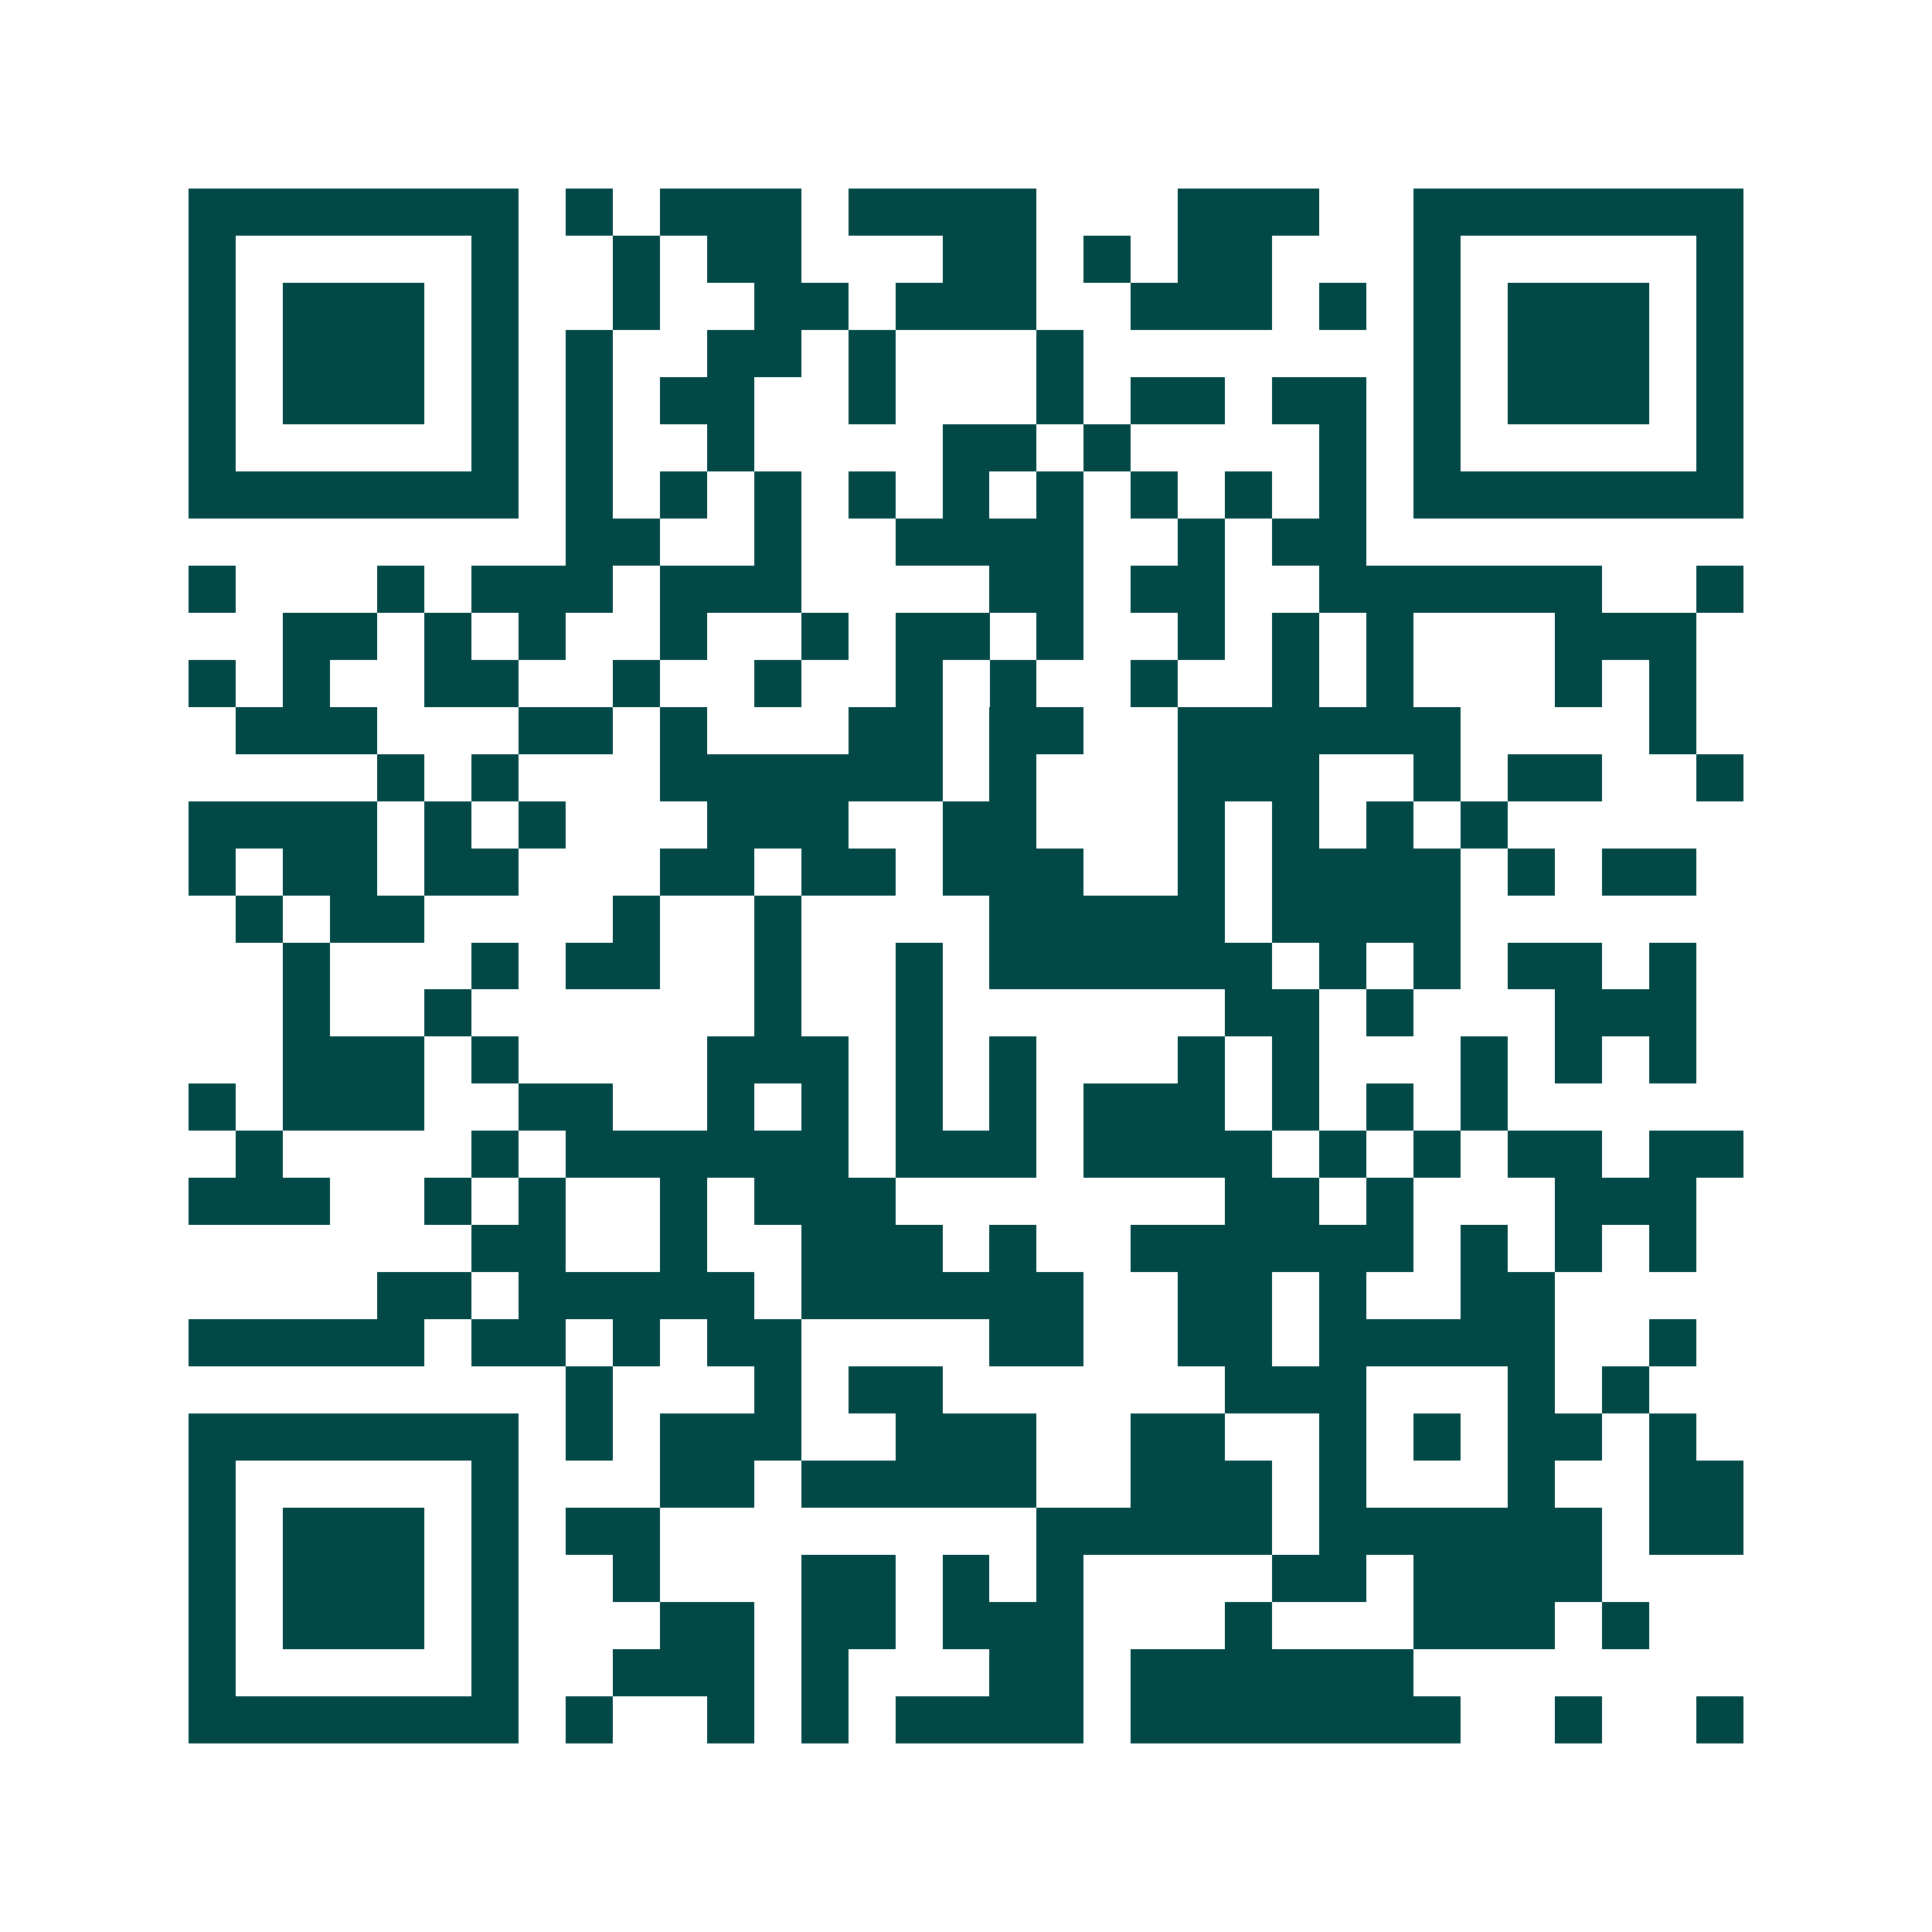 <svg xmlns="http://www.w3.org/2000/svg" width="200" height="200" viewBox="0 0 41 41" shape-rendering="crispEdges"><path fill="#ffffff" d="M0 0h41v41H0z"/><path stroke="#014847" d="M4 4.5h7m1 0h1m1 0h3m1 0h4m3 0h3m2 0h7M4 5.5h1m5 0h1m2 0h1m1 0h2m3 0h2m1 0h1m1 0h2m3 0h1m5 0h1M4 6.5h1m1 0h3m1 0h1m2 0h1m2 0h2m1 0h3m2 0h3m1 0h1m1 0h1m1 0h3m1 0h1M4 7.5h1m1 0h3m1 0h1m1 0h1m2 0h2m1 0h1m3 0h1m7 0h1m1 0h3m1 0h1M4 8.5h1m1 0h3m1 0h1m1 0h1m1 0h2m2 0h1m3 0h1m1 0h2m1 0h2m1 0h1m1 0h3m1 0h1M4 9.5h1m5 0h1m1 0h1m2 0h1m4 0h2m1 0h1m4 0h1m1 0h1m5 0h1M4 10.5h7m1 0h1m1 0h1m1 0h1m1 0h1m1 0h1m1 0h1m1 0h1m1 0h1m1 0h1m1 0h7M12 11.5h2m2 0h1m2 0h4m2 0h1m1 0h2M4 12.5h1m3 0h1m1 0h3m1 0h3m4 0h2m1 0h2m2 0h6m2 0h1M6 13.5h2m1 0h1m1 0h1m2 0h1m2 0h1m1 0h2m1 0h1m2 0h1m1 0h1m1 0h1m3 0h3M4 14.5h1m1 0h1m2 0h2m2 0h1m2 0h1m2 0h1m1 0h1m2 0h1m2 0h1m1 0h1m3 0h1m1 0h1M5 15.5h3m3 0h2m1 0h1m3 0h2m1 0h2m2 0h6m4 0h1M8 16.5h1m1 0h1m3 0h6m1 0h1m3 0h3m2 0h1m1 0h2m2 0h1M4 17.5h4m1 0h1m1 0h1m3 0h3m2 0h2m3 0h1m1 0h1m1 0h1m1 0h1M4 18.5h1m1 0h2m1 0h2m3 0h2m1 0h2m1 0h3m2 0h1m1 0h4m1 0h1m1 0h2M5 19.5h1m1 0h2m4 0h1m2 0h1m4 0h5m1 0h4M6 20.5h1m3 0h1m1 0h2m2 0h1m2 0h1m1 0h6m1 0h1m1 0h1m1 0h2m1 0h1M6 21.5h1m2 0h1m6 0h1m2 0h1m6 0h2m1 0h1m3 0h3M6 22.5h3m1 0h1m4 0h3m1 0h1m1 0h1m3 0h1m1 0h1m3 0h1m1 0h1m1 0h1M4 23.5h1m1 0h3m2 0h2m2 0h1m1 0h1m1 0h1m1 0h1m1 0h3m1 0h1m1 0h1m1 0h1M5 24.5h1m4 0h1m1 0h6m1 0h3m1 0h4m1 0h1m1 0h1m1 0h2m1 0h2M4 25.5h3m2 0h1m1 0h1m2 0h1m1 0h3m7 0h2m1 0h1m3 0h3M10 26.5h2m2 0h1m2 0h3m1 0h1m2 0h6m1 0h1m1 0h1m1 0h1M8 27.5h2m1 0h5m1 0h6m2 0h2m1 0h1m2 0h2M4 28.5h5m1 0h2m1 0h1m1 0h2m4 0h2m2 0h2m1 0h5m2 0h1M12 29.5h1m3 0h1m1 0h2m6 0h3m3 0h1m1 0h1M4 30.5h7m1 0h1m1 0h3m2 0h3m2 0h2m2 0h1m1 0h1m1 0h2m1 0h1M4 31.5h1m5 0h1m3 0h2m1 0h5m2 0h3m1 0h1m3 0h1m2 0h2M4 32.5h1m1 0h3m1 0h1m1 0h2m8 0h5m1 0h6m1 0h2M4 33.5h1m1 0h3m1 0h1m2 0h1m3 0h2m1 0h1m1 0h1m4 0h2m1 0h4M4 34.5h1m1 0h3m1 0h1m3 0h2m1 0h2m1 0h3m3 0h1m3 0h3m1 0h1M4 35.5h1m5 0h1m2 0h3m1 0h1m3 0h2m1 0h6M4 36.5h7m1 0h1m2 0h1m1 0h1m1 0h4m1 0h7m2 0h1m2 0h1"/></svg>

